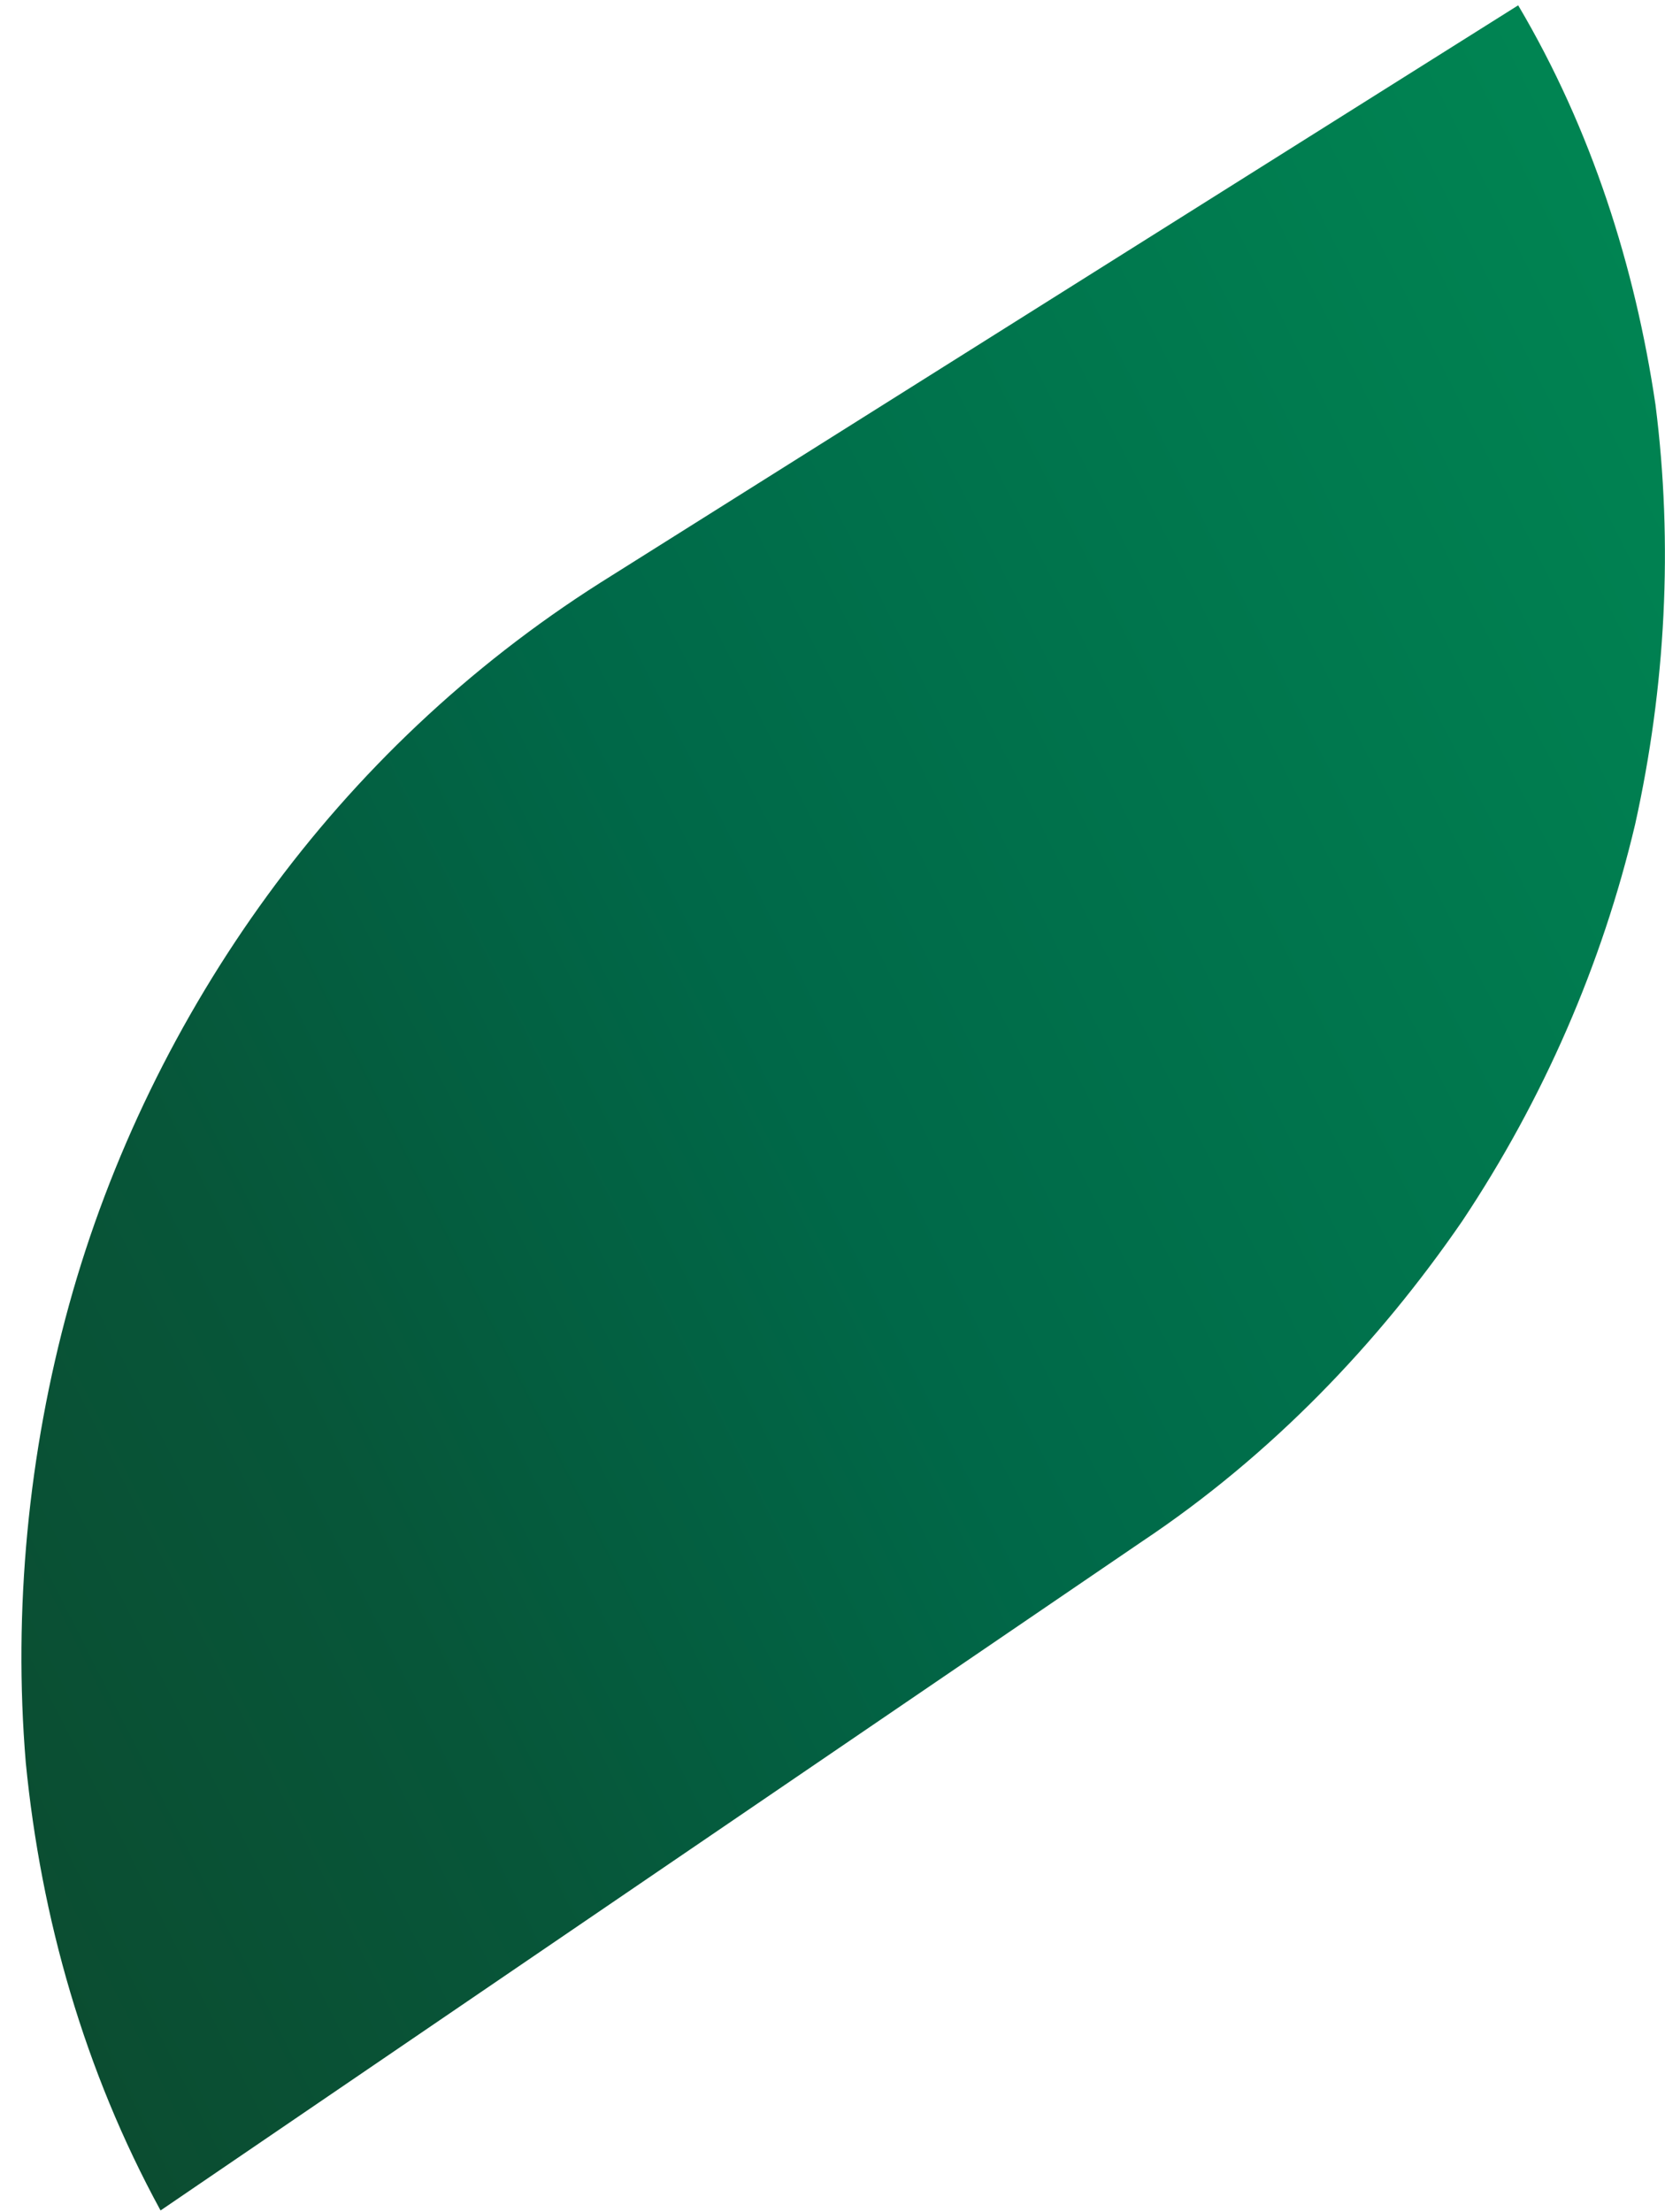 <?xml version="1.0" encoding="UTF-8"?> <svg xmlns="http://www.w3.org/2000/svg" width="61" height="81" viewBox="0 0 61 81" fill="none"> <path d="M5.882 80.952C3.087 75.829 1.504 70.24 0.945 64.558C0.479 58.97 1.038 53.195 2.529 47.792C4.019 42.39 6.534 37.267 9.794 32.796C13.054 28.325 17.152 24.413 21.996 21.339L55.621 0.195C58.322 4.759 59.906 9.789 60.651 14.819C61.303 19.942 61.023 25.158 59.906 30.188C58.695 35.311 56.552 40.248 53.572 44.718C50.498 49.189 46.586 53.288 41.836 56.455L5.882 80.952Z" fill="url(#paint0_linear_10_1329)"></path> <defs> <linearGradient id="paint0_linear_10_1329" x1="64.358" y1="17.271" x2="-7.936" y2="53.857" gradientUnits="userSpaceOnUse"> <stop offset="0.005" stop-color="#008452"></stop> <stop offset="0.516" stop-color="#006848"></stop> <stop offset="0.779" stop-color="#075639"></stop> <stop offset="1" stop-color="#0B4D31"></stop> </linearGradient> </defs> </svg> 